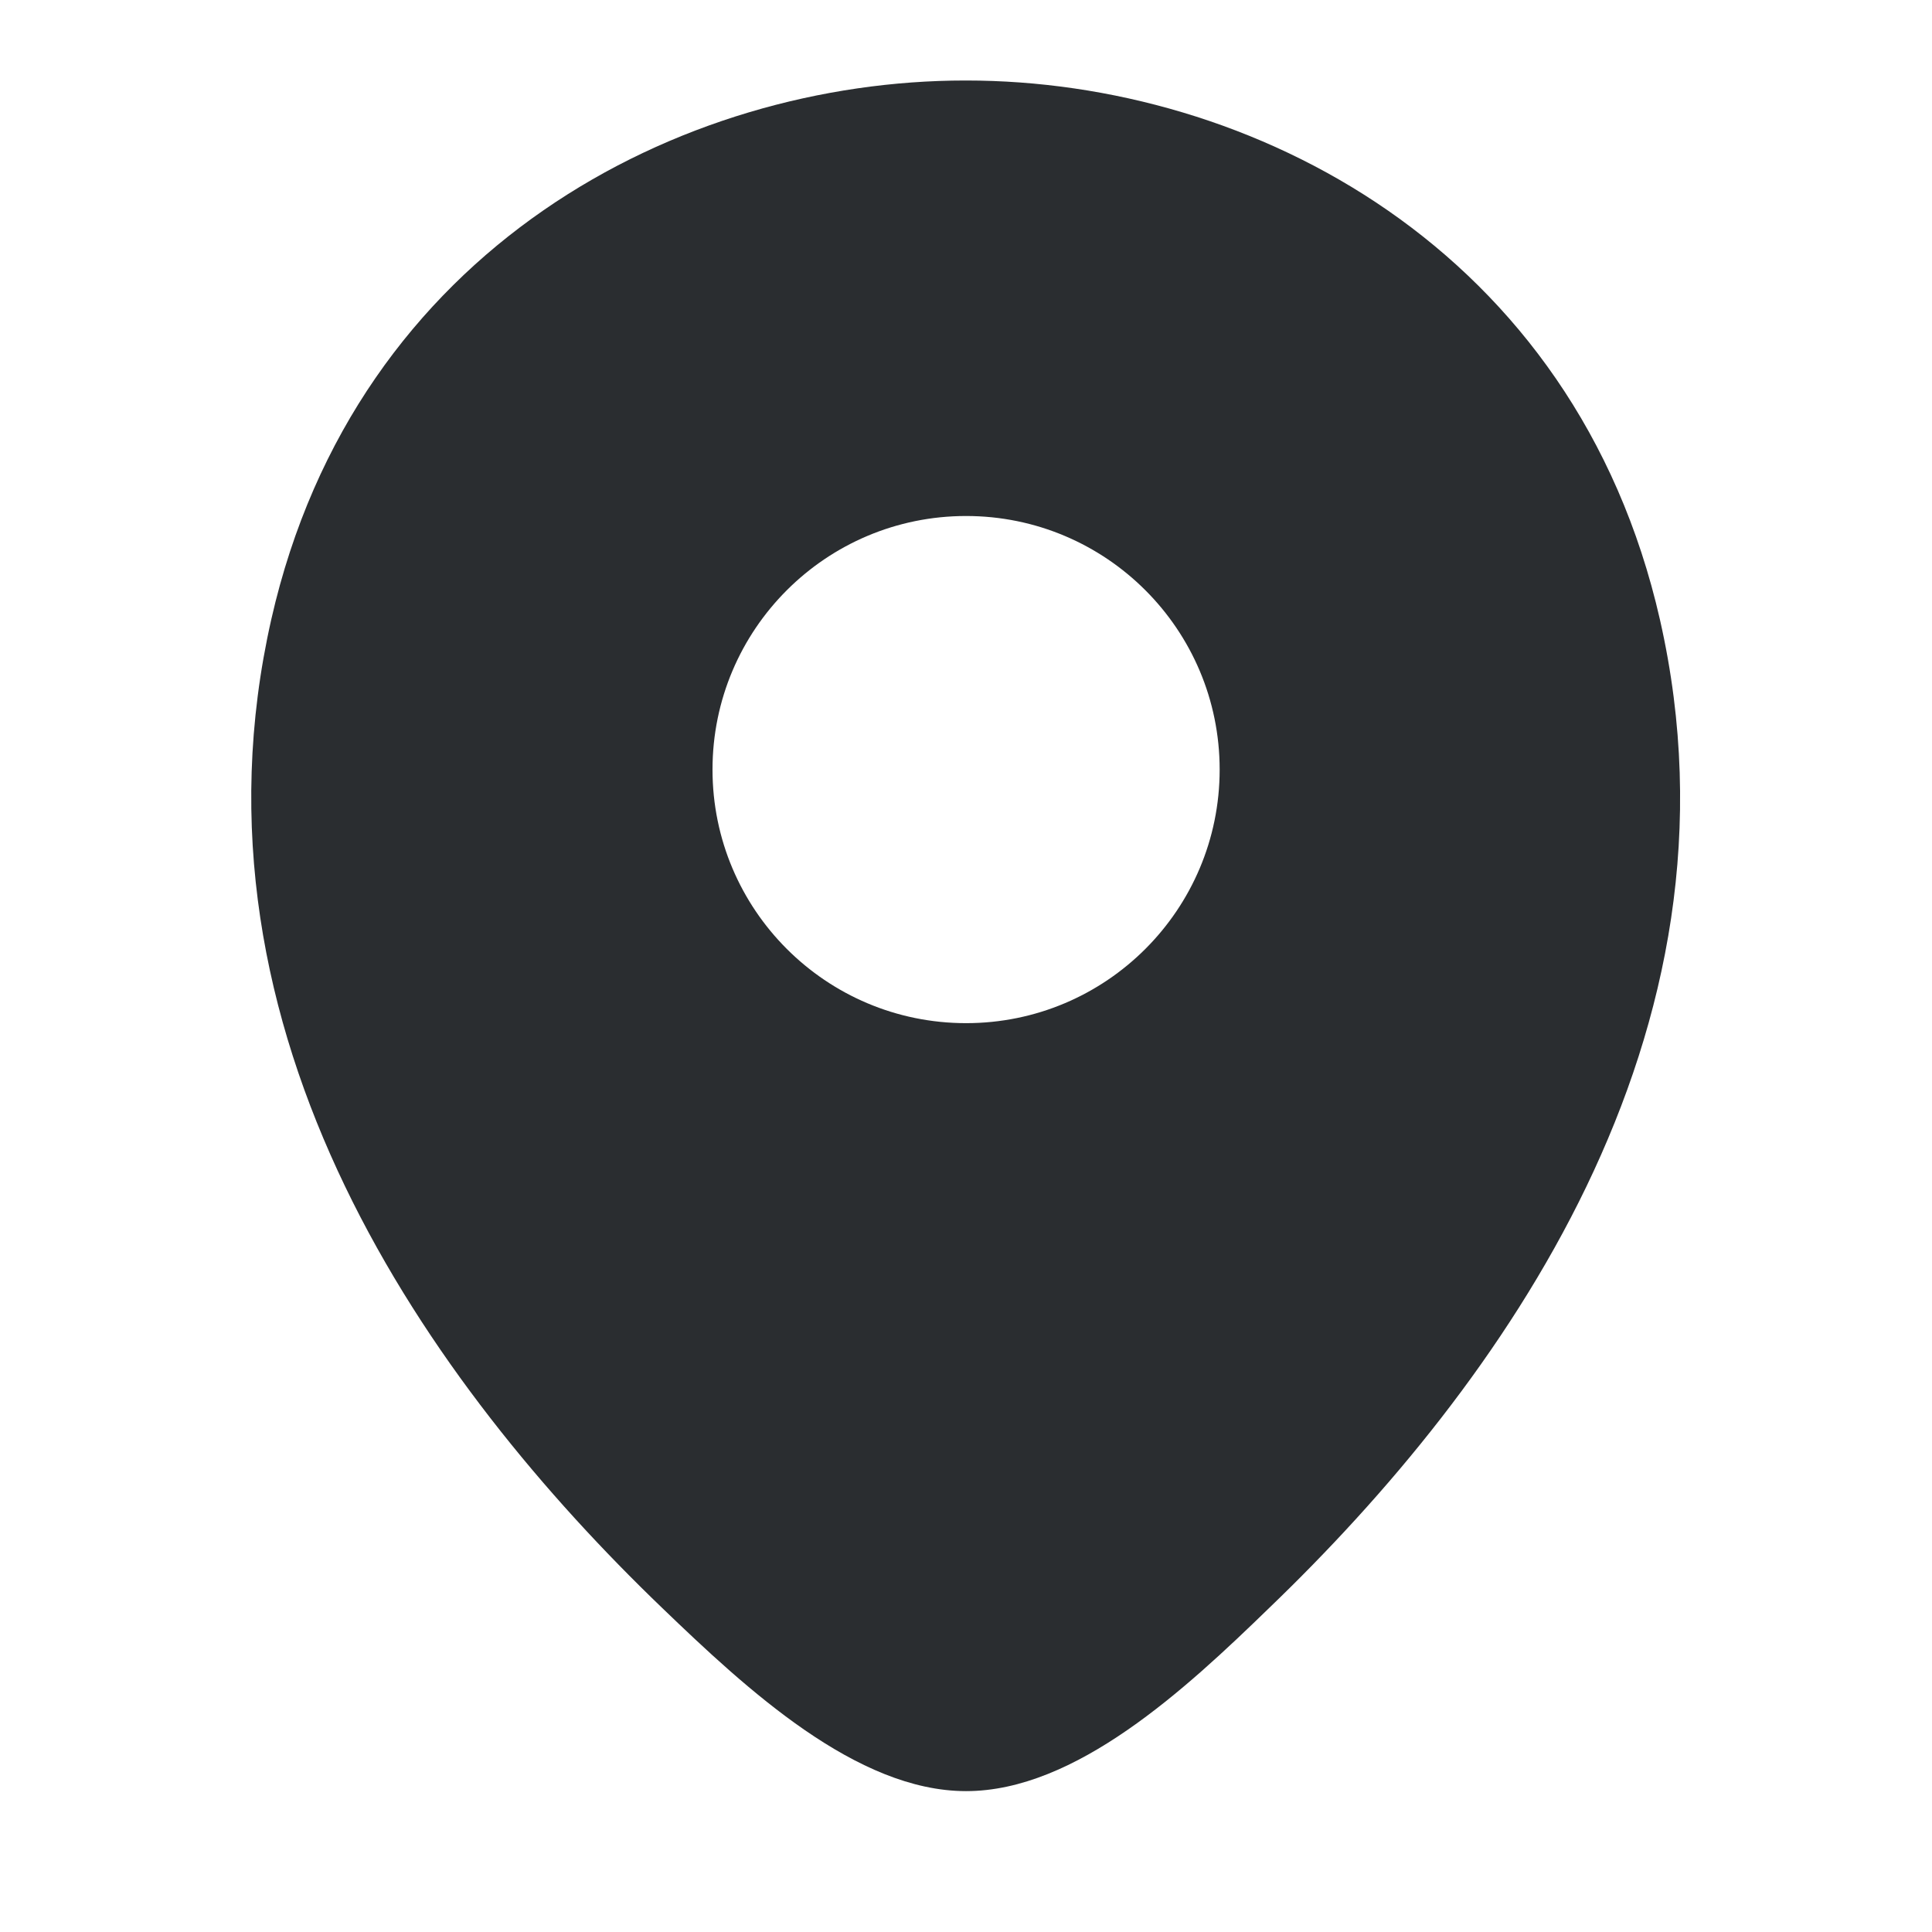 <svg width="24" height="24" viewBox="0 0 24 24" fill="none" xmlns="http://www.w3.org/2000/svg">
<path d="M20.621 7.7C19.571 3.08 15.541 1 12.001 1C12.001 1 12.001 1 11.991 1C8.461 1 4.421 3.07 3.371 7.69C2.201 12.85 5.361 17.22 8.221 19.97C9.281 20.99 10.641 22.25 12.001 22.25C13.361 22.25 14.721 20.99 15.771 19.97C18.631 17.22 21.791 12.86 20.621 7.7ZM12.001 12.71C10.261 12.71 8.851 11.3 8.851 9.56C8.851 7.82 10.261 6.41 12.001 6.41C13.741 6.41 15.151 7.82 15.151 9.56C15.151 11.3 13.741 12.71 12.001 12.71Z" fill="#2A2D30"/>
</svg>

